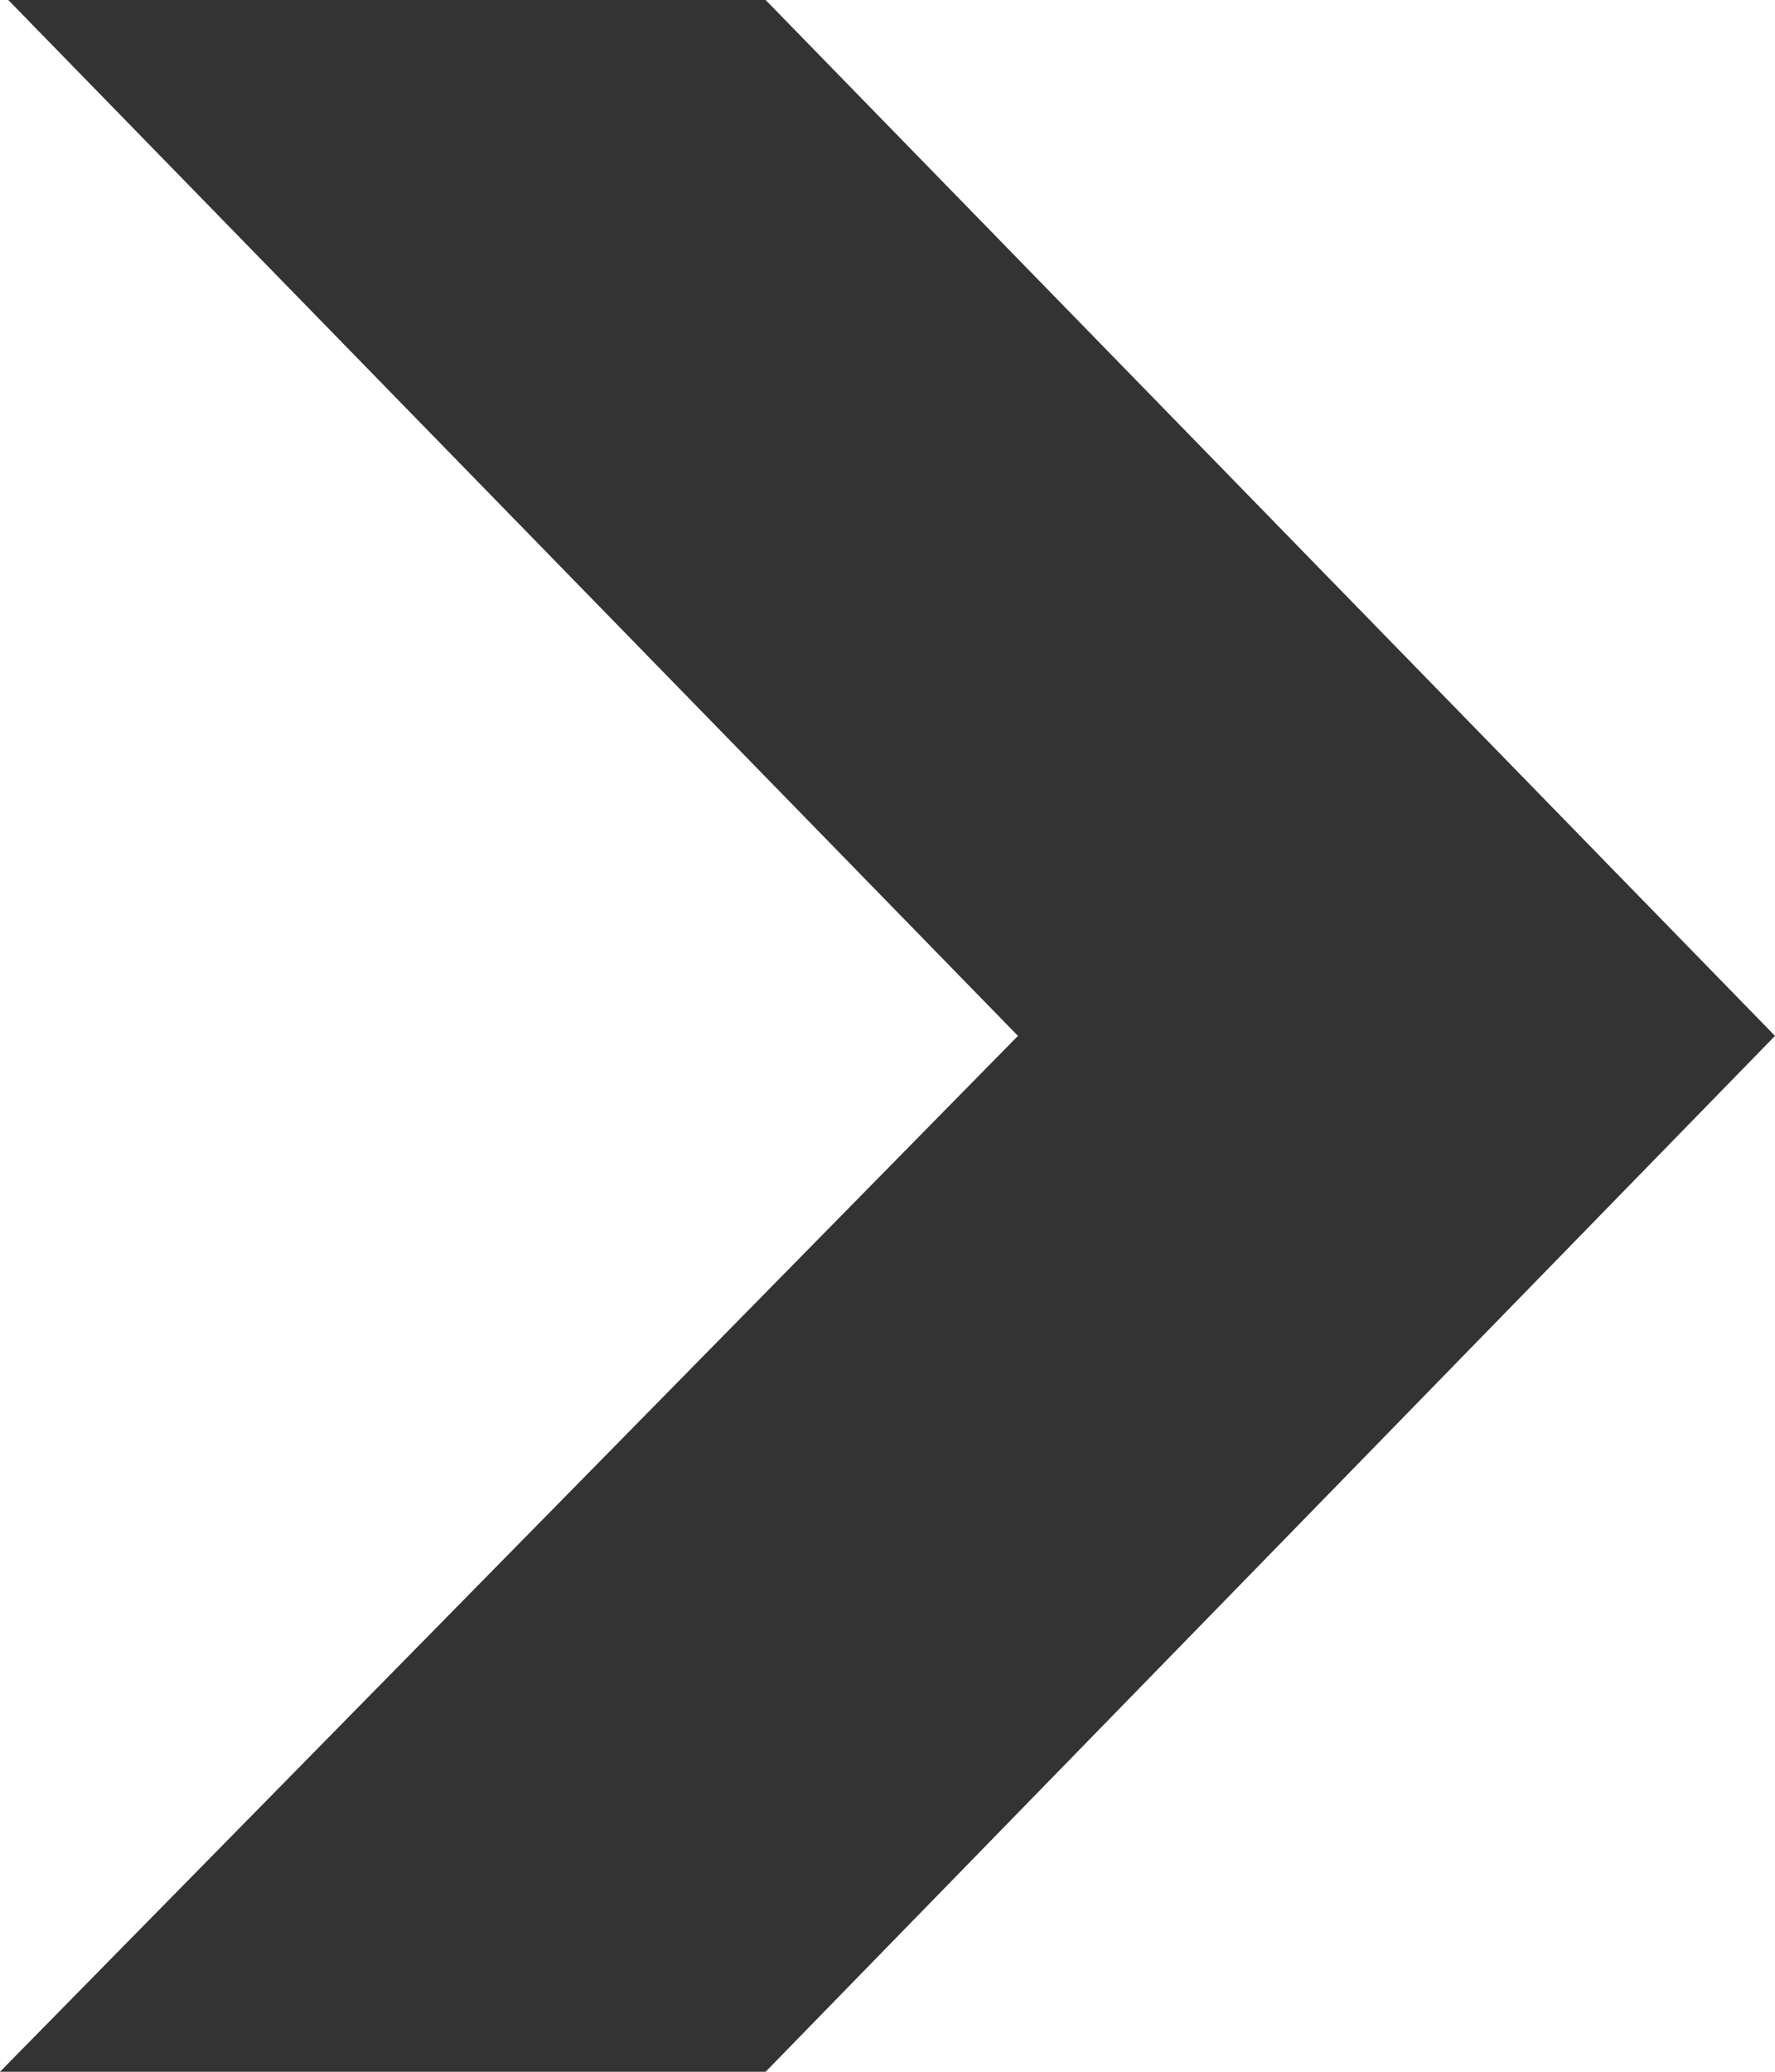 <svg xmlns="http://www.w3.org/2000/svg" width="6" height="7" viewBox="0 0 6 7">
  <path id="パス_86" data-name="パス 86" d="M.028,0,3.441,3.5,0,7H2.588L6,3.5,2.588,0Z" transform="translate(0 0)" fill="#333"/>
</svg>
